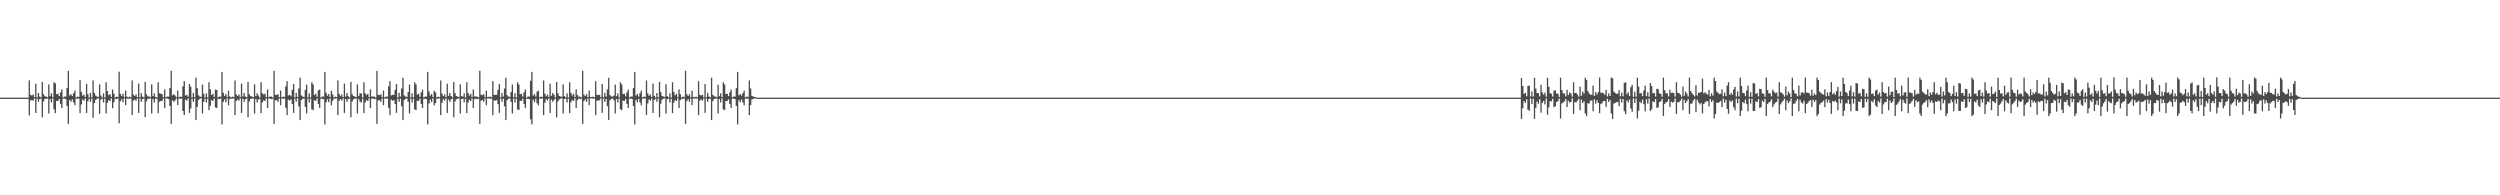 <?xml version="1.0" encoding="UTF-8"?>
<svg xmlns="http://www.w3.org/2000/svg" width="1920" height="150">
  <path d="M0 75.000h1v1.000H0zM1 75.000h1v1.000H1zM2 75.000h1v1.000H2zM3 75.000h1v1.000H3zM4 75.000h1v1.000H4zM5 75.000h1v1.000H5zM6 75.000h1v1.000H6zM7 75.000h1v1.000H7zM8 75.000h1v1.000H8zM9 75.000h1v1.000H9zM10 75.000h1v1.000H10zM11 75.000h1v1.000H11zM12 75.000h1v1.000H12zM13 75.000h1v1.000H13zM14 75.000h1v1.000H14zM15 75.000h1v1.000H15zM16 75.000h1v1.000H16zM17 75.000h1v1.000H17zM18 75.000h1v1.000H18zM19 75.000h1v1.000H19zM20 75.000h1v1.000H20zM21 75.000h1v1.000H21zM22 61.686h1v26.900H22zM23 72.863h1v4.304H23zM24 73.384h1v3.446H24zM25 72.554h1v4.693H25zM26 74.548h1v1.000H26zM27 64.239h1v22.488H27zM28 74.704h1v1.000H28zM29 71.410h1v6.796H29zM30 74.115h1v2.013H30zM31 74.793h1v1.000H31zM32 62.931h1v27.135H32zM33 72.411h1v5.537H33zM34 73.984h1v2.023H34zM35 74.198h1v1.573H35zM36 74.621h1v1.000H36zM37 64.778h1v22.393H37zM38 73.807h1v2.232H38zM39 71.691h1v7.021H39zM40 74.543h1v1.000H40zM41 63.160h1v20.811H41zM42 64.013h1v22.857H42zM43 72.295h1v5.187H43zM44 72.013h1v5.568H44zM45 73.781h1v2.286H45zM46 70.942h1v8.864H46zM47 68.667h1v14.320H47zM48 74.728h1v1.000H48zM49 74.141h1v1.582H49zM50 74.170h1v1.946H50zM51 67.699h1v13.708H51zM52 54.381h1v40.741H52zM53 73.246h1v3.538H53zM54 72.324h1v5.861H54zM55 73.733h1v2.612H55zM56 71.570h1v7.083H56zM57 69.598h1v11.208H57zM58 74.771h1v1.000H58zM59 74.205h1v1.567H59zM60 74.385h1v1.271H60zM61 61.470h1v25.417H61zM62 70.618h1v9.587H62zM63 73.443h1v2.965H63zM64 72.652h1v4.720H64zM65 74.420h1v1.093H65zM66 64.485h1v22.295H66zM67 72.254h1v5.570H67zM68 74.858h1v1.000H68zM69 71.324h1v6.877H69zM70 74.688h1v1.000H70zM71 61.758h1v28.676H71zM72 71.386h1v7.808H72zM73 73.351h1v3.404H73zM74 74.098h1v1.754H74zM75 74.443h1v1.102H75zM76 64.838h1v22.507H76zM77 73.350h1v3.136H77zM78 74.790h1v1.000H78zM79 71.690h1v7.010H79zM80 74.867h1v1.000H80zM81 63.160h1v23.972H81zM82 69.873h1v9.097H82zM83 73.115h1v3.809H83zM84 72.203h1v5.444H84zM85 74.385h1v1.156H85zM86 68.771h1v14.368H86zM87 71.939h1v6.561H87zM88 74.879h1v1.000H88zM89 74.148h1v1.969H89zM90 74.567h1v1.000H90zM91 55.021h1v39.704H91zM92 72.081h1v5.659H92zM93 73.706h1v2.462H93zM94 71.915h1v6.527H94zM95 74.579h1v1.000H95zM96 69.595h1v11.157H96zM97 74.147h1v1.587H97zM98 74.859h1v1.000H98zM99 74.203h1v1.566H99zM100 74.693h1v1.000H100zM101 61.794h1v26.573H101zM102 72.718h1v4.452H102zM103 73.797h1v2.701H103zM104 72.557h1v4.687H104zM105 74.548h1v1.000H105zM106 64.240h1v22.486H106zM107 74.633h1v1.000H107zM108 71.410h1v6.796H108zM109 74.115h1v2.013H109zM110 74.683h1v1.000H110zM111 62.931h1v27.135H111zM112 72.411h1v5.537H112zM113 73.971h1v2.036H113zM114 74.102h1v1.669H114zM115 74.621h1v1.000H115zM116 64.778h1v22.393H116zM117 73.807h1v2.232H117zM118 71.691h1v7.021H118zM119 74.373h1v1.292H119zM120 74.863h1v1.000H120zM121 63.160h1v23.711H121zM122 71.567h1v6.552H122zM123 72.013h1v5.568H123zM124 72.303h1v5.120H124zM125 74.609h1v1.000H125zM126 68.667h1v14.320H126zM127 74.584h1v1.000H127zM128 74.141h1v1.582H128zM129 74.170h1v1.946H129zM130 67.699h1v13.708H130zM131 54.381h1v40.741H131zM132 73.219h1v3.815H132zM133 72.324h1v5.861H133zM134 73.354h1v3.732H134zM135 74.655h1v1.000H135zM136 69.598h1v11.208H136zM137 74.771h1v1.000H137zM138 74.205h1v1.567H138zM139 74.385h1v1.271H139zM140 66.323h1v18.909H140zM141 62.304h1v26.115H141zM142 73.371h1v3.150H142zM143 72.822h1v4.466H143zM144 74.250h1v1.338H144zM145 64.551h1v22.128H145zM146 66.587h1v16.694H146zM147 74.858h1v1.000H147zM148 71.338h1v6.869H148zM149 74.596h1v1.000H149zM150 59.713h1v32.478H150zM151 67.699h1v14.360H151zM152 73.260h1v3.504H152zM153 74.137h1v1.703H153zM154 74.467h1v1.025H154zM155 64.969h1v22.190H155zM156 72.106h1v6.164H156zM157 74.789h1v1.000H157zM158 71.694h1v7.007H158zM159 74.864h1v1.000H159zM160 63.157h1v21.413H160zM161 68.600h1v12.647H161zM162 72.950h1v4.033H162zM163 71.997h1v5.497H163zM164 74.401h1v1.230H164zM165 68.834h1v13.688H165zM166 69.099h1v13.780H166zM167 74.890h1v1.000H167zM168 74.150h1v1.966H168zM169 74.304h1v1.424H169zM170 55.199h1v40.373H170zM171 71.282h1v6.934H171zM172 73.702h1v2.569H172zM173 72.122h1v6.355H173zM174 74.553h1v1.000H174zM175 69.645h1v11.231H175zM176 74.105h1v1.832H176zM177 74.860h1v1.000H177zM178 74.207h1v1.562H178zM179 74.524h1v1.000H179zM180 61.794h1v26.573H180zM181 72.619h1v4.855H181zM182 73.797h1v2.701H182zM183 72.557h1v4.687H183zM184 74.548h1v1.000H184zM185 64.240h1v22.486H185zM186 74.102h1v1.727H186zM187 71.410h1v6.796H187zM188 74.115h1v2.013H188zM189 74.683h1v1.000H189zM190 62.931h1v27.135H190zM191 72.411h1v5.537H191zM192 73.756h1v2.251H192zM193 74.102h1v1.669H193zM194 74.621h1v1.000H194zM195 64.778h1v22.393H195zM196 73.807h1v2.232H196zM197 71.691h1v7.021H197zM198 73.312h1v3.117H198zM199 74.863h1v1.000H199zM200 63.160h1v23.711H200zM201 71.567h1v7.052H201zM202 72.473h1v4.639H202zM203 72.013h1v5.568H203zM204 74.564h1v1.000H204zM205 68.667h1v14.320H205zM206 74.482h1v1.069H206zM207 74.141h1v1.582H207zM208 74.170h1v1.946H208zM209 74.891h1v1.000H209zM210 54.381h1v40.741H210zM211 72.815h1v4.220H211zM212 72.922h1v3.967H212zM213 72.324h1v5.861H213zM214 74.619h1v1.000H214zM215 69.598h1v11.208H215zM216 74.694h1v1.000H216zM217 74.205h1v1.567H217zM218 74.373h1v1.313H218zM219 66.323h1v16.470H219zM220 62.304h1v26.115H220zM221 73.341h1v3.213H221zM222 72.822h1v4.466H222zM223 73.932h1v2.377H223zM224 68.957h1v11.012H224zM225 64.551h1v22.128H225zM226 74.858h1v1.000H226zM227 71.338h1v6.869H227zM228 74.494h1v1.000H228zM229 67.971h1v13.713H229zM230 59.713h1v32.478H230zM231 73.260h1v3.504H231zM232 74.137h1v1.703H232zM233 74.467h1v1.151H233zM234 69.002h1v13.113H234zM235 64.969h1v22.190H235zM236 74.732h1v1.000H236zM237 71.694h1v7.007H237zM238 74.840h1v1.000H238zM239 63.157h1v20.819H239zM240 64.882h1v19.689H240zM241 72.950h1v4.076H241zM242 71.997h1v5.497H242zM243 74.332h1v1.348H243zM244 69.492h1v10.318H244zM245 68.834h1v14.045H245zM246 74.863h1v1.000H246zM247 74.150h1v1.728H247zM248 74.198h1v1.918H248zM249 55.199h1v40.373H249zM250 71.282h1v7.294H250zM251 73.456h1v2.814H251zM252 72.122h1v6.355H252zM253 74.553h1v1.000H253zM254 69.645h1v11.231H254zM255 72.465h1v4.975H255zM256 74.773h1v1.000H256zM257 74.207h1v1.562H257zM258 74.524h1v1.000H258zM259 61.794h1v26.573H259zM260 72.114h1v5.369H260zM261 73.889h1v2.182H261zM262 72.557h1v4.687H262zM263 74.548h1v1.000H263zM264 64.240h1v22.486H264zM265 74.102h1v1.906H265zM266 71.410h1v6.796H266zM267 73.929h1v2.200H267zM268 74.683h1v1.000H268zM269 62.931h1v27.135H269zM270 72.386h1v5.562H270zM271 73.756h1v2.601H271zM272 74.102h1v1.669H272zM273 74.618h1v1.000H273zM274 64.778h1v22.393H274zM275 73.807h1v2.232H275zM276 71.728h1v6.388H276zM277 71.691h1v7.021H277zM278 74.863h1v1.000H278zM279 63.160h1v23.711H279zM280 71.567h1v7.052H280zM281 73.020h1v3.856H281zM282 72.013h1v5.568H282zM283 74.564h1v1.000H283zM284 68.667h1v14.320H284zM285 74.142h1v1.575H285zM286 74.141h1v1.582H286zM287 74.170h1v1.946H287zM288 74.891h1v1.000H288zM289 54.381h1v40.741H289zM290 72.815h1v4.220H290zM291 73.082h1v3.807H291zM292 72.324h1v5.861H292zM293 74.619h1v1.000H293zM294 69.598h1v11.208H294zM295 74.694h1v1.000H295zM296 74.232h1v1.540H296zM297 74.205h1v1.482H297zM298 66.323h1v16.470H298zM299 62.304h1v26.115H299zM300 73.341h1v3.224H300zM301 72.858h1v4.431H301zM302 72.822h1v4.079H302zM303 68.957h1v11.012H303zM304 64.551h1v22.128H304zM305 74.858h1v1.000H305zM306 71.338h1v6.869H306zM307 74.199h1v1.633H307zM308 67.971h1v13.713H308zM309 59.713h1v32.478H309zM310 73.260h1v3.504H310zM311 74.137h1v1.703H311zM312 74.430h1v1.203H312zM313 70.702h1v7.484H313zM314 64.969h1v22.190H314zM315 74.732h1v1.000H315zM316 71.694h1v7.007H316zM317 74.812h1v1.000H317zM318 63.157h1v20.819H318zM319 64.882h1v19.689H319zM320 72.583h1v4.744H320zM321 71.997h1v5.497H321zM322 74.332h1v1.393H322zM323 70.918h1v8.891H323zM324 68.834h1v14.045H324zM325 74.854h1v1.000H325zM326 74.150h1v1.728H326zM327 74.198h1v1.918H327zM328 55.199h1v40.373H328zM329 70.228h1v9.216H329zM330 73.408h1v3.188H330zM331 72.122h1v6.355H331zM332 74.501h1v1.034H332zM333 69.645h1v11.231H333zM334 70.939h1v8.201H334zM335 74.773h1v1.000H335zM336 74.207h1v1.562H336zM337 74.522h1v1.000H337zM338 61.794h1v26.573H338zM339 71.959h1v6.951H339zM340 73.889h1v2.308H340zM341 72.557h1v4.687H341zM342 74.518h1v1.000H342zM343 64.240h1v22.486H343zM344 73.581h1v2.938H344zM345 71.410h1v6.796H345zM346 73.658h1v2.710H346zM347 74.683h1v1.000H347zM348 62.931h1v27.135H348zM349 71.630h1v6.318H349zM350 73.756h1v2.601H350zM351 74.102h1v1.669H351zM352 74.562h1v1.000H352zM353 64.778h1v22.393H353zM354 73.807h1v2.232H354zM355 74.166h1v1.661H355zM356 71.691h1v7.021H356zM357 74.863h1v1.000H357zM358 63.160h1v23.711H358zM359 71.332h1v7.287H359zM360 73.448h1v3.150H360zM361 72.013h1v5.568H361zM362 74.549h1v1.000H362zM363 68.667h1v14.320H363zM364 74.030h1v2.110H364zM365 74.141h1v1.582H365zM366 74.170h1v1.946H366zM367 74.886h1v1.000H367zM368 54.381h1v40.741H368zM369 72.750h1v4.570H369zM370 73.082h1v3.694H370zM371 72.324h1v5.861H371zM372 74.617h1v1.000H372zM373 69.598h1v11.208H373zM374 74.428h1v1.136H374zM375 74.342h1v1.288H375zM376 74.205h1v1.567H376zM377 74.773h1v1.000H377zM378 62.304h1v26.115H378zM379 72.871h1v4.324H379zM380 72.888h1v4.400H380zM381 72.822h1v4.079H381zM382 68.957h1v11.012H382zM383 64.551h1v22.128H383zM384 74.735h1v1.000H384zM385 71.338h1v6.869H385zM386 74.154h1v1.678H386zM387 67.971h1v13.713H387zM388 59.713h1v32.478H388zM389 73.116h1v3.856H389zM390 74.137h1v1.703H390zM391 74.419h1v1.214H391zM392 70.702h1v7.484H392zM393 64.969h1v22.190H393zM394 74.626h1v1.000H394zM395 71.694h1v7.007H395zM396 74.812h1v1.000H396zM397 63.157h1v20.819H397zM398 64.882h1v19.689H398zM399 72.367h1v4.960H399zM400 71.997h1v5.497H400zM401 74.190h1v1.577H401zM402 70.918h1v8.891H402zM403 68.834h1v14.045H403zM404 74.837h1v1.000H404zM405 74.150h1v1.728H405zM406 74.198h1v1.918H406zM407 62.049h1v29.544H407zM408 55.199h1v40.373H408zM409 73.408h1v3.188H409zM410 72.122h1v6.355H410zM411 74.139h1v1.717H411zM412 70.422h1v8.961H412zM413 69.645h1v11.231H413zM414 74.773h1v1.000H414zM415 74.207h1v1.562H415zM416 74.459h1v1.058H416zM417 61.794h1v26.573H417zM418 71.959h1v6.951H418zM419 73.888h1v2.310H419zM420 72.557h1v4.687H420zM421 74.485h1v1.018H421zM422 64.240h1v22.486H422zM423 73.581h1v2.938H423zM424 71.410h1v6.796H424zM425 72.867h1v3.994H425zM426 74.683h1v1.000H426zM427 62.931h1v27.135H427zM428 71.630h1v6.318H428zM429 73.663h1v2.694H429zM430 74.102h1v1.669H430zM431 74.370h1v1.151H431zM432 64.778h1v22.393H432zM433 73.807h1v2.232H433zM434 74.791h1v1.000H434zM435 71.691h1v7.021H435zM436 74.863h1v1.000H436zM437 63.160h1v23.711H437zM438 71.332h1v7.287H438zM439 73.245h1v3.667H439zM440 72.013h1v5.568H440zM441 74.539h1v1.000H441zM442 68.667h1v14.320H442zM443 73.010h1v3.923H443zM444 74.273h1v1.347H444zM445 74.141h1v1.976H445zM446 74.865h1v1.000H446zM447 54.381h1v40.741H447zM448 72.679h1v4.944H448zM449 73.821h1v2.441H449zM450 72.324h1v5.861H450zM451 74.617h1v1.000H451zM452 69.598h1v11.208H452zM453 74.428h1v1.136H453zM454 74.480h1v1.000H454zM455 74.205h1v1.567H455zM456 74.773h1v1.000H456zM457 62.304h1v26.115H457zM458 72.871h1v4.324H458zM459 72.982h1v4.306H459zM460 72.822h1v4.167H460zM461 74.546h1v1.000H461zM462 64.551h1v22.128H462zM463 74.735h1v1.000H463zM464 71.338h1v6.869H464zM465 74.154h1v1.804H465zM466 68.582h1v13.046H466zM467 59.713h1v32.478H467zM468 73.058h1v3.913H468zM469 74.054h1v2.001H469zM470 74.137h1v1.501H470zM471 73.402h1v3.623H471zM472 64.969h1v22.190H472zM473 73.807h1v2.234H473zM474 71.694h1v7.007H474zM475 74.679h1v1.000H475zM476 63.157h1v20.819H476zM477 64.882h1v19.689H477zM478 72.177h1v5.150H478zM479 71.997h1v5.497H479zM480 73.979h1v2.106H480zM481 70.918h1v8.891H481zM482 68.834h1v14.045H482zM483 74.723h1v1.000H483zM484 74.150h1v1.575H484zM485 74.173h1v1.943H485zM486 67.701h1v13.707H486zM487 55.199h1v40.373H487zM488 73.408h1v3.189H488zM489 72.122h1v6.355H489zM490 74.139h1v1.717H490zM491 71.561h1v7.095H491zM492 69.645h1v11.231H492zM493 74.773h1v1.000H493zM494 74.207h1v1.562H494zM495 74.459h1v1.058H495zM496 61.794h1v26.573H496zM497 71.606h1v7.866H497zM498 73.590h1v2.801H498zM499 72.557h1v4.687H499zM500 74.446h1v1.121H500zM501 64.240h1v22.486H501zM502 73.581h1v3.192H502zM503 74.863h1v1.000H503zM504 71.410h1v6.796H504zM505 74.683h1v1.000H505zM506 62.931h1v27.135H506zM507 70.788h1v8.808H507zM508 73.663h1v2.854H508zM509 74.102h1v1.669H509zM510 74.370h1v1.151H510zM511 64.778h1v22.393H511zM512 73.807h1v2.381H512zM513 74.791h1v1.000H513zM514 71.691h1v7.021H514zM515 74.863h1v1.000H515zM516 63.160h1v23.711H516zM517 70.566h1v8.322H517zM518 73.166h1v3.757H518zM519 72.013h1v5.568H519zM520 74.539h1v1.012H520zM521 68.667h1v14.320H521zM522 72.349h1v4.583H522zM523 74.851h1v1.000H523zM524 74.141h1v1.976H524zM525 74.567h1v1.000H525zM526 54.381h1v40.741H526zM527 72.412h1v5.211H527zM528 73.708h1v2.449H528zM529 72.324h1v5.861H529zM530 74.617h1v1.000H530zM531 69.598h1v11.208H531zM532 74.417h1v1.148H532zM533 74.687h1v1.000H533zM534 74.205h1v1.567H534zM535 74.730h1v1.000H535zM536 62.304h1v26.115H536zM537 72.871h1v4.324H537zM538 73.331h1v3.104H538zM539 72.822h1v4.466H539zM540 74.546h1v1.000H540zM541 64.551h1v22.128H541zM542 74.692h1v1.000H542zM543 71.338h1v6.869H543zM544 74.154h1v1.857H544zM545 74.813h1v1.000H545zM546 59.713h1v32.478H546zM547 72.798h1v4.850H547zM548 74.054h1v2.001H548zM549 74.137h1v1.598H549zM550 74.595h1v1.000H550zM551 64.969h1v22.190H551zM552 73.807h1v2.234H552zM553 71.694h1v7.007H553zM554 74.493h1v1.037H554zM555 63.157h1v20.819H555zM556 64.882h1v19.689H556zM557 72.177h1v5.426H557zM558 71.997h1v5.497H558zM559 73.778h1v2.565H559zM560 70.918h1v8.891H560zM561 68.834h1v14.045H561zM562 74.723h1v1.000H562zM563 74.150h1v1.575H563zM564 74.173h1v1.943H564zM565 67.701h1v13.707H565zM566 55.199h1v40.373H566zM567 73.236h1v3.740H567zM568 72.122h1v6.355H568zM569 73.401h1v2.998H569zM570 71.561h1v7.095H570zM571 69.645h1v11.231H571zM572 74.773h1v1.000H572zM573 74.207h1v1.562H573zM574 74.390h1v1.262H574zM575 61.794h1v26.573H575zM576 67.963h1v12.806H576zM577 73.590h1v2.801H577zM578 74.154h1v1.793H578zM579 74.442h1v1.156H579zM580 74.689h1v1.000H580zM581 75.000h1v1.000H581zM582 75.000h1v1.000H582zM583 75.000h1v1.000H583zM584 75.000h1v1.000H584zM585 75.000h1v1.000H585zM586 75.000h1v1.000H586zM587 75.000h1v1.000H587zM588 75.000h1v1.000H588zM589 75.000h1v1.000H589zM590 75.000h1v1.000H590zM591 75.000h1v1.000H591zM592 75.000h1v1.000H592zM593 75.000h1v1.000H593zM594 75.000h1v1.000H594zM595 75.000h1v1.000H595zM596 75.000h1v1.000H596zM597 75.000h1v1.000H597zM598 75.000h1v1.000H598zM599 75.000h1v1.000H599zM600 75.000h1v1.000H600zM601 75.000h1v1.000H601zM602 75.000h1v1.000H602zM603 75.000h1v1.000H603zM604 75.000h1v1.000H604zM605 75.000h1v1.000H605zM606 75.000h1v1.000H606zM607 75.000h1v1.000H607zM608 75.000h1v1.000H608zM609 75.000h1v1.000H609zM610 75.000h1v1.000H610zM611 75.000h1v1.000H611zM612 75.000h1v1.000H612zM613 75.000h1v1.000H613zM614 75.000h1v1.000H614zM615 75.000h1v1.000H615zM616 75.000h1v1.000H616zM617 75.000h1v1.000H617zM618 75.000h1v1.000H618zM619 75.000h1v1.000H619zM620 75.000h1v1.000H620zM621 75.000h1v1.000H621zM622 75.000h1v1.000H622zM623 75.000h1v1.000H623zM624 75.000h1v1.000H624zM625 75.000h1v1.000H625zM626 75.000h1v1.000H626zM627 75.000h1v1.000H627zM628 75.000h1v1.000H628zM629 75.000h1v1.000H629zM630 75.000h1v1.000H630zM631 75.000h1v1.000H631zM632 75.000h1v1.000H632zM633 75.000h1v1.000H633zM634 75.000h1v1.000H634zM635 75.000h1v1.000H635zM636 75.000h1v1.000H636zM637 75.000h1v1.000H637zM638 75.000h1v1.000H638zM639 75.000h1v1.000H639zM640 75.000h1v1.000H640zM641 75.000h1v1.000H641zM642 75.000h1v1.000H642zM643 75.000h1v1.000H643zM644 75.000h1v1.000H644zM645 75.000h1v1.000H645zM646 75.000h1v1.000H646zM647 75.000h1v1.000H647zM648 75.000h1v1.000H648zM649 75.000h1v1.000H649zM650 75.000h1v1.000H650zM651 75.000h1v1.000H651zM652 75.000h1v1.000H652zM653 75.000h1v1.000H653zM654 75.000h1v1.000H654zM655 75.000h1v1.000H655zM656 75.000h1v1.000H656zM657 75.000h1v1.000H657zM658 75.000h1v1.000H658zM659 75.000h1v1.000H659zM660 75.000h1v1.000H660zM661 75.000h1v1.000H661zM662 75.000h1v1.000H662zM663 75.000h1v1.000H663zM664 75.000h1v1.000H664zM665 75.000h1v1.000H665zM666 75.000h1v1.000H666zM667 75.000h1v1.000H667zM668 75.000h1v1.000H668zM669 75.000h1v1.000H669zM670 75.000h1v1.000H670zM671 75.000h1v1.000H671zM672 75.000h1v1.000H672zM673 75.000h1v1.000H673zM674 75.000h1v1.000H674zM675 75.000h1v1.000H675zM676 75.000h1v1.000H676zM677 75.000h1v1.000H677zM678 75.000h1v1.000H678zM679 75.000h1v1.000H679zM680 75.000h1v1.000H680zM681 75.000h1v1.000H681zM682 75.000h1v1.000H682zM683 75.000h1v1.000H683zM684 75.000h1v1.000H684zM685 75.000h1v1.000H685zM686 75.000h1v1.000H686zM687 75.000h1v1.000H687zM688 75.000h1v1.000H688zM689 75.000h1v1.000H689zM690 75.000h1v1.000H690zM691 75.000h1v1.000H691zM692 75.000h1v1.000H692zM693 75.000h1v1.000H693zM694 75.000h1v1.000H694zM695 75.000h1v1.000H695zM696 75.000h1v1.000H696zM697 75.000h1v1.000H697zM698 75.000h1v1.000H698zM699 75.000h1v1.000H699zM700 75.000h1v1.000H700zM701 75.000h1v1.000H701zM702 75.000h1v1.000H702zM703 75.000h1v1.000H703zM704 75.000h1v1.000H704zM705 75.000h1v1.000H705zM706 75.000h1v1.000H706zM707 75.000h1v1.000H707zM708 75.000h1v1.000H708zM709 75.000h1v1.000H709zM710 75.000h1v1.000H710zM711 75.000h1v1.000H711zM712 75.000h1v1.000H712zM713 75.000h1v1.000H713zM714 75.000h1v1.000H714zM715 75.000h1v1.000H715zM716 75.000h1v1.000H716zM717 75.000h1v1.000H717zM718 75.000h1v1.000H718zM719 75.000h1v1.000H719zM720 75.000h1v1.000H720zM721 75.000h1v1.000H721zM722 75.000h1v1.000H722zM723 75.000h1v1.000H723zM724 75.000h1v1.000H724zM725 75.000h1v1.000H725zM726 75.000h1v1.000H726zM727 75.000h1v1.000H727zM728 75.000h1v1.000H728zM729 75.000h1v1.000H729zM730 75.000h1v1.000H730zM731 75.000h1v1.000H731zM732 75.000h1v1.000H732zM733 75.000h1v1.000H733zM734 75.000h1v1.000H734zM735 75.000h1v1.000H735zM736 75.000h1v1.000H736zM737 75.000h1v1.000H737zM738 75.000h1v1.000H738zM739 75.000h1v1.000H739zM740 75.000h1v1.000H740zM741 75.000h1v1.000H741zM742 75.000h1v1.000H742zM743 75.000h1v1.000H743zM744 75.000h1v1.000H744zM745 75.000h1v1.000H745zM746 75.000h1v1.000H746zM747 75.000h1v1.000H747zM748 75.000h1v1.000H748zM749 75.000h1v1.000H749zM750 75.000h1v1.000H750zM751 75.000h1v1.000H751zM752 75.000h1v1.000H752zM753 75.000h1v1.000H753zM754 75.000h1v1.000H754zM755 75.000h1v1.000H755zM756 75.000h1v1.000H756zM757 75.000h1v1.000H757zM758 75.000h1v1.000H758zM759 75.000h1v1.000H759zM760 75.000h1v1.000H760zM761 75.000h1v1.000H761zM762 75.000h1v1.000H762zM763 75.000h1v1.000H763zM764 75.000h1v1.000H764zM765 75.000h1v1.000H765zM766 75.000h1v1.000H766zM767 75.000h1v1.000H767zM768 75.000h1v1.000H768zM769 75.000h1v1.000H769zM770 75.000h1v1.000H770zM771 75.000h1v1.000H771zM772 75.000h1v1.000H772zM773 75.000h1v1.000H773zM774 75.000h1v1.000H774zM775 75.000h1v1.000H775zM776 75.000h1v1.000H776zM777 75.000h1v1.000H777zM778 75.000h1v1.000H778zM779 75.000h1v1.000H779zM780 75.000h1v1.000H780zM781 75.000h1v1.000H781zM782 75.000h1v1.000H782zM783 75.000h1v1.000H783zM784 75.000h1v1.000H784zM785 75.000h1v1.000H785zM786 75.000h1v1.000H786zM787 75.000h1v1.000H787zM788 75.000h1v1.000H788zM789 75.000h1v1.000H789zM790 75.000h1v1.000H790zM791 75.000h1v1.000H791zM792 75.000h1v1.000H792zM793 75.000h1v1.000H793zM794 75.000h1v1.000H794zM795 75.000h1v1.000H795zM796 75.000h1v1.000H796zM797 75.000h1v1.000H797zM798 75.000h1v1.000H798zM799 75.000h1v1.000H799zM800 75.000h1v1.000H800zM801 75.000h1v1.000H801zM802 75.000h1v1.000H802zM803 75.000h1v1.000H803zM804 75.000h1v1.000H804zM805 75.000h1v1.000H805zM806 75.000h1v1.000H806zM807 75.000h1v1.000H807zM808 75.000h1v1.000H808zM809 75.000h1v1.000H809zM810 75.000h1v1.000H810zM811 75.000h1v1.000H811zM812 75.000h1v1.000H812zM813 75.000h1v1.000H813zM814 75.000h1v1.000H814zM815 75.000h1v1.000H815zM816 75.000h1v1.000H816zM817 75.000h1v1.000H817zM818 75.000h1v1.000H818zM819 75.000h1v1.000H819zM820 75.000h1v1.000H820zM821 75.000h1v1.000H821zM822 75.000h1v1.000H822zM823 75.000h1v1.000H823zM824 75.000h1v1.000H824zM825 75.000h1v1.000H825zM826 75.000h1v1.000H826zM827 75.000h1v1.000H827zM828 75.000h1v1.000H828zM829 75.000h1v1.000H829zM830 75.000h1v1.000H830zM831 75.000h1v1.000H831zM832 75.000h1v1.000H832zM833 75.000h1v1.000H833zM834 75.000h1v1.000H834zM835 75.000h1v1.000H835zM836 75.000h1v1.000H836zM837 75.000h1v1.000H837zM838 75.000h1v1.000H838zM839 75.000h1v1.000H839zM840 75.000h1v1.000H840zM841 75.000h1v1.000H841zM842 75.000h1v1.000H842zM843 75.000h1v1.000H843zM844 75.000h1v1.000H844zM845 75.000h1v1.000H845zM846 75.000h1v1.000H846zM847 75.000h1v1.000H847zM848 75.000h1v1.000H848zM849 75.000h1v1.000H849zM850 75.000h1v1.000H850zM851 75.000h1v1.000H851zM852 75.000h1v1.000H852zM853 75.000h1v1.000H853zM854 75.000h1v1.000H854zM855 75.000h1v1.000H855zM856 75.000h1v1.000H856zM857 75.000h1v1.000H857zM858 75.000h1v1.000H858zM859 75.000h1v1.000H859zM860 75.000h1v1.000H860zM861 75.000h1v1.000H861zM862 75.000h1v1.000H862zM863 75.000h1v1.000H863zM864 75.000h1v1.000H864zM865 75.000h1v1.000H865zM866 75.000h1v1.000H866zM867 75.000h1v1.000H867zM868 75.000h1v1.000H868zM869 75.000h1v1.000H869zM870 75.000h1v1.000H870zM871 75.000h1v1.000H871zM872 75.000h1v1.000H872zM873 75.000h1v1.000H873zM874 75.000h1v1.000H874zM875 75.000h1v1.000H875zM876 75.000h1v1.000H876zM877 75.000h1v1.000H877zM878 75.000h1v1.000H878zM879 75.000h1v1.000H879zM880 75.000h1v1.000H880zM881 75.000h1v1.000H881zM882 75.000h1v1.000H882zM883 75.000h1v1.000H883zM884 75.000h1v1.000H884zM885 75.000h1v1.000H885zM886 75.000h1v1.000H886zM887 75.000h1v1.000H887zM888 75.000h1v1.000H888zM889 75.000h1v1.000H889zM890 75.000h1v1.000H890zM891 75.000h1v1.000H891zM892 75.000h1v1.000H892zM893 75.000h1v1.000H893zM894 75.000h1v1.000H894zM895 75.000h1v1.000H895zM896 75.000h1v1.000H896zM897 75.000h1v1.000H897zM898 75.000h1v1.000H898zM899 75.000h1v1.000H899zM900 75.000h1v1.000H900zM901 75.000h1v1.000H901zM902 75.000h1v1.000H902zM903 75.000h1v1.000H903zM904 75.000h1v1.000H904zM905 75.000h1v1.000H905zM906 75.000h1v1.000H906zM907 75.000h1v1.000H907zM908 75.000h1v1.000H908zM909 75.000h1v1.000H909zM910 75.000h1v1.000H910zM911 75.000h1v1.000H911zM912 75.000h1v1.000H912zM913 75.000h1v1.000H913zM914 75.000h1v1.000H914zM915 75.000h1v1.000H915zM916 75.000h1v1.000H916zM917 75.000h1v1.000H917zM918 75.000h1v1.000H918zM919 75.000h1v1.000H919zM920 75.000h1v1.000H920zM921 75.000h1v1.000H921zM922 75.000h1v1.000H922zM923 75.000h1v1.000H923zM924 75.000h1v1.000H924zM925 75.000h1v1.000H925zM926 75.000h1v1.000H926zM927 75.000h1v1.000H927zM928 75.000h1v1.000H928zM929 75.000h1v1.000H929zM930 75.000h1v1.000H930zM931 75.000h1v1.000H931zM932 75.000h1v1.000H932zM933 75.000h1v1.000H933zM934 75.000h1v1.000H934zM935 75.000h1v1.000H935zM936 75.000h1v1.000H936zM937 75.000h1v1.000H937zM938 75.000h1v1.000H938zM939 75.000h1v1.000H939zM940 75.000h1v1.000H940zM941 75.000h1v1.000H941zM942 75.000h1v1.000H942zM943 75.000h1v1.000H943zM944 75.000h1v1.000H944zM945 75.000h1v1.000H945zM946 75.000h1v1.000H946zM947 75.000h1v1.000H947zM948 75.000h1v1.000H948zM949 75.000h1v1.000H949zM950 75.000h1v1.000H950zM951 75.000h1v1.000H951zM952 75.000h1v1.000H952zM953 75.000h1v1.000H953zM954 75.000h1v1.000H954zM955 75.000h1v1.000H955zM956 75.000h1v1.000H956zM957 75.000h1v1.000H957zM958 75.000h1v1.000H958zM959 75.000h1v1.000H959zM960 75.000h1v1.000H960zM961 75.000h1v1.000H961zM962 75.000h1v1.000H962zM963 75.000h1v1.000H963zM964 75.000h1v1.000H964zM965 75.000h1v1.000H965zM966 75.000h1v1.000H966zM967 75.000h1v1.000H967zM968 75.000h1v1.000H968zM969 75.000h1v1.000H969zM970 75.000h1v1.000H970zM971 75.000h1v1.000H971zM972 75.000h1v1.000H972zM973 75.000h1v1.000H973zM974 75.000h1v1.000H974zM975 75.000h1v1.000H975zM976 75.000h1v1.000H976zM977 75.000h1v1.000H977zM978 75.000h1v1.000H978zM979 75.000h1v1.000H979zM980 75.000h1v1.000H980zM981 75.000h1v1.000H981zM982 75.000h1v1.000H982zM983 75.000h1v1.000H983zM984 75.000h1v1.000H984zM985 75.000h1v1.000H985zM986 75.000h1v1.000H986zM987 75.000h1v1.000H987zM988 75.000h1v1.000H988zM989 75.000h1v1.000H989zM990 75.000h1v1.000H990zM991 75.000h1v1.000H991zM992 75.000h1v1.000H992zM993 75.000h1v1.000H993zM994 75.000h1v1.000H994zM995 75.000h1v1.000H995zM996 75.000h1v1.000H996zM997 75.000h1v1.000H997zM998 75.000h1v1.000H998zM999 75.000h1v1.000H999zM1000 75.000h1v1.000H1000zM1001 75.000h1v1.000H1001zM1002 75.000h1v1.000H1002zM1003 75.000h1v1.000H1003zM1004 75.000h1v1.000H1004zM1005 75.000h1v1.000H1005zM1006 75.000h1v1.000H1006zM1007 75.000h1v1.000H1007zM1008 75.000h1v1.000H1008zM1009 75.000h1v1.000H1009zM1010 75.000h1v1.000H1010zM1011 75.000h1v1.000H1011zM1012 75.000h1v1.000H1012zM1013 75.000h1v1.000H1013zM1014 75.000h1v1.000H1014zM1015 75.000h1v1.000H1015zM1016 75.000h1v1.000H1016zM1017 75.000h1v1.000H1017zM1018 75.000h1v1.000H1018zM1019 75.000h1v1.000H1019zM1020 75.000h1v1.000H1020zM1021 75.000h1v1.000H1021zM1022 75.000h1v1.000H1022zM1023 75.000h1v1.000H1023zM1024 75.000h1v1.000H1024zM1025 75.000h1v1.000H1025zM1026 75.000h1v1.000H1026zM1027 75.000h1v1.000H1027zM1028 75.000h1v1.000H1028zM1029 75.000h1v1.000H1029zM1030 75.000h1v1.000H1030zM1031 75.000h1v1.000H1031zM1032 75.000h1v1.000H1032zM1033 75.000h1v1.000H1033zM1034 75.000h1v1.000H1034zM1035 75.000h1v1.000H1035zM1036 75.000h1v1.000H1036zM1037 75.000h1v1.000H1037zM1038 75.000h1v1.000H1038zM1039 75.000h1v1.000H1039zM1040 75.000h1v1.000H1040zM1041 75.000h1v1.000H1041zM1042 75.000h1v1.000H1042zM1043 75.000h1v1.000H1043zM1044 75.000h1v1.000H1044zM1045 75.000h1v1.000H1045zM1046 75.000h1v1.000H1046zM1047 75.000h1v1.000H1047zM1048 75.000h1v1.000H1048zM1049 75.000h1v1.000H1049zM1050 75.000h1v1.000H1050zM1051 75.000h1v1.000H1051zM1052 75.000h1v1.000H1052zM1053 75.000h1v1.000H1053zM1054 75.000h1v1.000H1054zM1055 75.000h1v1.000H1055zM1056 75.000h1v1.000H1056zM1057 75.000h1v1.000H1057zM1058 75.000h1v1.000H1058zM1059 75.000h1v1.000H1059zM1060 75.000h1v1.000H1060zM1061 75.000h1v1.000H1061zM1062 75.000h1v1.000H1062zM1063 75.000h1v1.000H1063zM1064 75.000h1v1.000H1064zM1065 75.000h1v1.000H1065zM1066 75.000h1v1.000H1066zM1067 75.000h1v1.000H1067zM1068 75.000h1v1.000H1068zM1069 75.000h1v1.000H1069zM1070 75.000h1v1.000H1070zM1071 75.000h1v1.000H1071zM1072 75.000h1v1.000H1072zM1073 75.000h1v1.000H1073zM1074 75.000h1v1.000H1074zM1075 75.000h1v1.000H1075zM1076 75.000h1v1.000H1076zM1077 75.000h1v1.000H1077zM1078 75.000h1v1.000H1078zM1079 75.000h1v1.000H1079zM1080 75.000h1v1.000H1080zM1081 75.000h1v1.000H1081zM1082 75.000h1v1.000H1082zM1083 75.000h1v1.000H1083zM1084 75.000h1v1.000H1084zM1085 75.000h1v1.000H1085zM1086 75.000h1v1.000H1086zM1087 75.000h1v1.000H1087zM1088 75.000h1v1.000H1088zM1089 75.000h1v1.000H1089zM1090 75.000h1v1.000H1090zM1091 75.000h1v1.000H1091zM1092 75.000h1v1.000H1092zM1093 75.000h1v1.000H1093zM1094 75.000h1v1.000H1094zM1095 75.000h1v1.000H1095zM1096 75.000h1v1.000H1096zM1097 75.000h1v1.000H1097zM1098 75.000h1v1.000H1098zM1099 75.000h1v1.000H1099zM1100 75.000h1v1.000H1100zM1101 75.000h1v1.000H1101zM1102 75.000h1v1.000H1102zM1103 75.000h1v1.000H1103zM1104 75.000h1v1.000H1104zM1105 75.000h1v1.000H1105zM1106 75.000h1v1.000H1106zM1107 75.000h1v1.000H1107zM1108 75.000h1v1.000H1108zM1109 75.000h1v1.000H1109zM1110 75.000h1v1.000H1110zM1111 75.000h1v1.000H1111zM1112 75.000h1v1.000H1112zM1113 75.000h1v1.000H1113zM1114 75.000h1v1.000H1114zM1115 75.000h1v1.000H1115zM1116 75.000h1v1.000H1116zM1117 75.000h1v1.000H1117zM1118 75.000h1v1.000H1118zM1119 75.000h1v1.000H1119zM1120 75.000h1v1.000H1120zM1121 75.000h1v1.000H1121zM1122 75.000h1v1.000H1122zM1123 75.000h1v1.000H1123zM1124 75.000h1v1.000H1124zM1125 75.000h1v1.000H1125zM1126 75.000h1v1.000H1126zM1127 75.000h1v1.000H1127zM1128 75.000h1v1.000H1128zM1129 75.000h1v1.000H1129zM1130 75.000h1v1.000H1130zM1131 75.000h1v1.000H1131zM1132 75.000h1v1.000H1132zM1133 75.000h1v1.000H1133zM1134 75.000h1v1.000H1134zM1135 75.000h1v1.000H1135zM1136 75.000h1v1.000H1136zM1137 75.000h1v1.000H1137zM1138 75.000h1v1.000H1138zM1139 75.000h1v1.000H1139zM1140 75.000h1v1.000H1140zM1141 75.000h1v1.000H1141zM1142 75.000h1v1.000H1142zM1143 75.000h1v1.000H1143zM1144 75.000h1v1.000H1144zM1145 75.000h1v1.000H1145zM1146 75.000h1v1.000H1146zM1147 75.000h1v1.000H1147zM1148 75.000h1v1.000H1148zM1149 75.000h1v1.000H1149zM1150 75.000h1v1.000H1150zM1151 75.000h1v1.000H1151zM1152 75.000h1v1.000H1152zM1153 75.000h1v1.000H1153zM1154 75.000h1v1.000H1154zM1155 75.000h1v1.000H1155zM1156 75.000h1v1.000H1156zM1157 75.000h1v1.000H1157zM1158 75.000h1v1.000H1158zM1159 75.000h1v1.000H1159zM1160 75.000h1v1.000H1160zM1161 75.000h1v1.000H1161zM1162 75.000h1v1.000H1162zM1163 75.000h1v1.000H1163zM1164 75.000h1v1.000H1164zM1165 75.000h1v1.000H1165zM1166 75.000h1v1.000H1166zM1167 75.000h1v1.000H1167zM1168 59.854h1v31.509H1168zM1169 66.069h1v17.067H1169zM1170 72.115h1v5.569H1170zM1171 71.358h1v7.676H1171zM1172 73.921h1v2.383H1172zM1173 65.961h1v18.247H1173zM1174 65.859h1v19.272H1174zM1175 74.066h1v1.596H1175zM1176 70.200h1v9.674H1176zM1177 74.163h1v1.707H1177zM1178 59.764h1v31.571H1178zM1179 68.047h1v14.819H1179zM1180 71.410h1v6.591H1180zM1181 71.544h1v8.161H1181zM1182 74.004h1v2.225H1182zM1183 65.136h1v21.383H1183zM1184 70.921h1v8.204H1184zM1185 72.665h1v4.918H1185zM1186 71.109h1v9.075H1186zM1187 74.267h1v1.370H1187zM1188 59.732h1v28.390H1188zM1189 66.631h1v15.794H1189zM1190 71.504h1v6.256H1190zM1191 72.067h1v5.804H1191zM1192 74.159h1v1.717H1192zM1193 69.606h1v12.676H1193zM1194 69.429h1v12.172H1194zM1195 71.717h1v6.616H1195zM1196 72.073h1v5.572H1196zM1197 74.398h1v1.337H1197zM1198 59.633h1v31.397H1198zM1199 69.126h1v10.394H1199zM1200 71.615h1v7.027H1200zM1201 71.783h1v6.165H1201zM1202 74.105h1v1.916H1202zM1203 68.939h1v13.264H1203zM1204 72.957h1v4.477H1204zM1205 71.083h1v7.726H1205zM1206 71.799h1v6.443H1206zM1207 74.178h1v1.455H1207zM1208 63.133h1v24.403H1208zM1209 71.493h1v6.997H1209zM1210 71.402h1v7.144H1210zM1211 72.627h1v4.701H1211zM1212 74.254h1v1.583H1212zM1213 66.525h1v18.093H1213zM1214 73.565h1v3.036H1214zM1215 70.278h1v8.935H1215zM1216 71.835h1v5.959H1216zM1217 59.639h1v27.564H1217zM1218 61.403h1v27.745H1218zM1219 70.012h1v9.203H1219zM1220 71.677h1v7.879H1220zM1221 72.747h1v4.575H1221zM1222 72.750h1v4.280H1222zM1223 65.726h1v19.711H1223zM1224 73.676h1v2.605H1224zM1225 70.823h1v8.764H1225zM1226 72.587h1v4.471H1226zM1227 70.716h1v8.314H1227zM1228 59.543h1v27.370H1228zM1229 71.152h1v8.768H1229zM1230 71.144h1v7.828H1230zM1231 71.703h1v5.828H1231zM1232 72.725h1v4.959H1232zM1233 68.944h1v13.124H1233zM1234 74.071h1v1.784H1234zM1235 71.709h1v6.593H1235zM1236 73.707h1v3.026H1236zM1237 59.528h1v27.716H1237zM1238 60.180h1v31.269H1238zM1239 70.335h1v9.171H1239zM1240 71.482h1v7.489H1240zM1241 72.023h1v6.451H1241zM1242 71.946h1v6.342H1242zM1243 69.209h1v12.299H1243zM1244 73.954h1v1.879H1244zM1245 71.070h1v7.715H1245zM1246 73.996h1v2.075H1246zM1247 63.657h1v21.749H1247zM1248 63.256h1v24.401H1248zM1249 72.422h1v4.677H1249zM1250 70.889h1v7.880H1250zM1251 73.725h1v2.749H1251zM1252 66.981h1v16.374H1252zM1253 65.121h1v20.785H1253zM1254 74.366h1v1.186H1254zM1255 70.383h1v8.787H1255zM1256 74.256h1v1.408H1256zM1257 59.654h1v31.369H1257zM1258 66.486h1v18.621H1258zM1259 71.819h1v6.315H1259zM1260 71.416h1v7.853H1260zM1261 73.824h1v2.661H1261zM1262 69.482h1v10.581H1262zM1263 65.776h1v19.665H1263zM1264 73.888h1v2.340H1264zM1265 70.799h1v8.754H1265zM1266 74.280h1v1.338H1266zM1267 63.722h1v21.553H1267zM1268 66.090h1v17.947H1268zM1269 71.682h1v6.197H1269zM1270 71.363h1v7.032H1270zM1271 74.158h1v1.887H1271zM1272 68.182h1v14.719H1272zM1273 68.488h1v13.911H1273zM1274 71.713h1v6.601H1274zM1275 72.085h1v5.784H1275zM1276 74.278h1v1.661H1276zM1277 59.612h1v29.533H1277zM1278 69.213h1v10.612H1278zM1279 71.687h1v7.024H1279zM1280 71.722h1v6.426H1280zM1281 74.100h1v1.931H1281zM1282 68.914h1v13.289H1282zM1283 71.387h1v6.683H1283zM1284 71.078h1v7.718H1284zM1285 71.563h1v6.683H1285zM1286 74.182h1v1.451H1286zM1287 63.133h1v24.403H1287zM1288 71.172h1v7.320H1288zM1289 71.403h1v7.141H1289zM1290 72.628h1v4.700H1290zM1291 74.265h1v1.490H1291zM1292 66.526h1v18.092H1292zM1293 73.505h1v3.132H1293zM1294 70.278h1v8.935H1294zM1295 71.835h1v5.959H1295zM1296 74.076h1v2.072H1296zM1297 59.559h1v27.918H1297zM1298 69.893h1v9.818H1298zM1299 71.526h1v7.930H1299zM1300 72.814h1v4.419H1300zM1301 74.022h1v1.943H1301zM1302 65.378h1v20.796H1302zM1303 73.305h1v3.225H1303zM1304 71.100h1v7.607H1304zM1305 71.147h1v9.007H1305zM1306 70.711h1v8.319H1306zM1307 60.405h1v26.681H1307zM1308 71.657h1v8.232H1308zM1309 70.827h1v7.789H1309zM1310 71.957h1v5.777H1310zM1311 72.663h1v5.115H1311zM1312 69.005h1v12.742H1312zM1313 73.963h1v2.053H1313zM1314 71.694h1v6.629H1314zM1315 73.448h1v3.560H1315zM1316 59.631h1v31.401H1316zM1317 62.212h1v25.439H1317zM1318 70.273h1v8.558H1318zM1319 71.299h1v7.703H1319zM1320 72.297h1v6.089H1320zM1321 71.992h1v5.532H1321zM1322 68.588h1v13.699H1322zM1323 73.978h1v1.822H1323zM1324 71.084h1v7.731H1324zM1325 73.703h1v2.867H1325zM1326 65.714h1v17.946H1326zM1327 63.094h1v24.330H1327zM1328 72.861h1v4.342H1328zM1329 71.319h1v6.963H1329zM1330 72.758h1v4.327H1330zM1331 68.724h1v13.640H1331zM1332 66.718h1v17.964H1332zM1333 74.168h1v1.499H1333zM1334 70.258h1v9.062H1334zM1335 74.088h1v1.808H1335zM1336 59.640h1v29.503H1336zM1337 65.980h1v19.067H1337zM1338 71.302h1v7.090H1338zM1339 71.548h1v7.789H1339zM1340 73.850h1v2.633H1340zM1341 69.476h1v10.562H1341zM1342 65.778h1v19.675H1342zM1343 74.364h1v1.250H1343zM1344 70.798h1v8.757H1344zM1345 74.284h1v1.540H1345zM1346 63.719h1v21.463H1346zM1347 64.228h1v21.045H1347zM1348 72.070h1v5.793H1348zM1349 71.363h1v7.030H1349zM1350 73.982h1v2.062H1350zM1351 68.182h1v14.719H1351zM1352 68.488h1v13.910H1352zM1353 71.713h1v5.524H1353zM1354 72.085h1v6.230H1354zM1355 74.278h1v1.661H1355zM1356 59.612h1v29.533H1356zM1357 69.213h1v10.612H1357zM1358 71.687h1v7.024H1358zM1359 71.722h1v6.426H1359zM1360 73.965h1v2.331H1360zM1361 68.914h1v13.289H1361zM1362 70.372h1v9.809H1362zM1363 71.620h1v7.177H1363zM1364 71.078h1v7.168H1364zM1365 74.182h1v1.492H1365zM1366 63.133h1v24.403H1366zM1367 70.749h1v9.498H1367zM1368 71.403h1v7.141H1368zM1369 72.433h1v4.894H1369zM1370 74.186h1v1.586H1370zM1371 66.526h1v18.092H1371zM1372 73.167h1v4.012H1372zM1373 70.278h1v8.935H1373zM1374 71.835h1v6.102H1374zM1375 74.505h1v1.089H1375zM1376 59.639h1v29.508H1376zM1377 69.145h1v10.463H1377zM1378 71.677h1v7.879H1378zM1379 72.100h1v5.413H1379zM1380 73.971h1v2.021H1380zM1381 65.726h1v19.711H1381zM1382 73.396h1v3.271H1382zM1383 71.100h1v7.639H1383zM1384 70.823h1v8.764H1384zM1385 71.765h1v5.594H1385zM1386 59.543h1v27.370H1386zM1387 71.142h1v8.778H1387zM1388 71.144h1v7.828H1388zM1389 71.703h1v5.828H1389zM1390 73.440h1v3.337H1390zM1391 68.944h1v13.124H1391zM1392 73.487h1v3.126H1392zM1393 71.709h1v6.593H1393zM1394 72.997h1v3.913H1394zM1395 59.609h1v29.537H1395zM1396 61.389h1v26.214H1396zM1397 70.344h1v9.979H1397zM1398 71.372h1v7.697H1398zM1399 72.333h1v5.954H1399zM1400 72.669h1v4.587H1400zM1401 68.562h1v13.724H1401zM1402 73.989h1v2.069H1402zM1403 71.078h1v7.723H1403zM1404 73.677h1v2.902H1404zM1405 70.689h1v8.352H1405zM1406 63.097h1v24.330H1406zM1407 72.372h1v5.188H1407zM1408 71.320h1v6.963H1408zM1409 72.758h1v4.480H1409zM1410 70.014h1v8.661H1410zM1411 66.718h1v17.964H1411zM1412 74.168h1v1.499H1412zM1413 70.258h1v9.062H1413zM1414 73.742h1v2.556H1414zM1415 59.640h1v29.503H1415zM1416 64.481h1v20.566H1416zM1417 70.584h1v8.819H1417zM1418 71.548h1v7.789H1418zM1419 73.777h1v2.706H1419zM1420 69.476h1v10.562H1420zM1421 65.778h1v19.675H1421zM1422 74.023h1v1.748H1422zM1423 70.798h1v8.757H1423zM1424 74.210h1v1.614H1424zM1425 63.719h1v21.463H1425zM1426 64.228h1v21.045H1426zM1427 71.941h1v5.990H1427zM1428 71.363h1v7.030H1428zM1429 73.982h1v2.062H1429zM1430 68.182h1v14.719H1430zM1431 68.488h1v13.910H1431zM1432 74.292h1v1.484H1432zM1433 71.713h1v6.601H1433zM1434 74.278h1v1.661H1434zM1435 59.612h1v29.533H1435zM1436 61.020h1v27.038H1436zM1437 72.119h1v5.433H1437zM1438 71.687h1v7.024H1438zM1439 73.766h1v2.530H1439zM1440 69.422h1v11.635H1440zM1441 68.914h1v13.289H1441zM1442 72.653h1v4.944H1442zM1443 71.078h1v7.718H1443zM1444 74.182h1v1.492H1444zM1445 63.133h1v24.403H1445zM1446 70.655h1v9.592H1446zM1447 71.788h1v6.757H1447zM1448 71.403h1v6.911H1448zM1449 74.186h1v1.586H1449zM1450 66.526h1v18.092H1450zM1451 73.095h1v4.084H1451zM1452 70.516h1v8.696H1452zM1453 70.278h1v7.844H1453zM1454 74.505h1v1.122H1454zM1455 59.639h1v29.508H1455zM1456 69.145h1v11.442H1456zM1457 71.782h1v7.774H1457zM1458 71.677h1v6.124H1458zM1459 73.971h1v2.021H1459zM1460 65.726h1v19.711H1460zM1461 73.311h1v3.361H1461zM1462 71.100h1v7.639H1462zM1463 70.823h1v8.764H1463zM1464 74.280h1v1.338H1464zM1465 59.543h1v27.370H1465zM1466 70.952h1v8.969H1466zM1467 71.144h1v7.828H1467zM1468 71.703h1v5.828H1468zM1469 74.237h1v1.694H1469zM1470 68.944h1v13.124H1470zM1471 72.757h1v4.238H1471zM1472 71.709h1v6.593H1472zM1473 72.077h1v5.789H1473zM1474 59.609h1v27.620H1474zM1475 61.389h1v27.757H1475zM1476 70.344h1v9.979H1476zM1477 71.372h1v7.697H1477zM1478 72.333h1v5.954H1478zM1479 72.669h1v4.241H1479zM1480 68.562h1v13.724H1480zM1481 73.775h1v2.548H1481zM1482 71.078h1v7.723H1482zM1483 72.777h1v4.447H1483zM1484 70.689h1v8.352H1484zM1485 63.097h1v24.330H1485zM1486 72.372h1v5.440H1486zM1487 71.320h1v6.963H1487zM1488 72.758h1v4.480H1488zM1489 72.715h1v5.071H1489zM1490 66.718h1v17.964H1490zM1491 74.168h1v1.533H1491zM1492 70.258h1v9.062H1492zM1493 73.275h1v3.432H1493zM1494 59.640h1v29.503H1494zM1495 63.172h1v24.033H1495zM1496 70.584h1v8.819H1496zM1497 71.548h1v7.789H1497zM1498 73.765h1v2.718H1498zM1499 72.038h1v6.368H1499zM1500 65.778h1v19.675H1500zM1501 73.677h1v2.599H1501zM1502 70.798h1v8.757H1502zM1503 74.155h1v1.791H1503zM1504 63.719h1v21.463H1504zM1505 64.228h1v21.045H1505zM1506 71.528h1v6.403H1506zM1507 71.363h1v7.030H1507zM1508 73.647h1v2.579H1508zM1509 68.182h1v14.719H1509zM1510 68.488h1v13.910H1510zM1511 74.401h1v1.204H1511zM1512 71.713h1v6.601H1512zM1513 74.190h1v1.749H1513zM1514 59.612h1v29.533H1514zM1515 61.020h1v27.038H1515zM1516 72.119h1v5.880H1516zM1517 71.687h1v7.024H1517zM1518 73.766h1v2.796H1518zM1519 69.422h1v11.635H1519zM1520 68.914h1v13.289H1520zM1521 73.829h1v2.345H1521zM1522 71.078h1v7.718H1522zM1523 74.182h1v1.492H1523zM1524 63.133h1v24.403H1524zM1525 69.460h1v10.787H1525zM1526 71.788h1v6.115H1526zM1527 71.403h1v7.141H1527zM1528 74.186h1v1.627H1528zM1529 66.526h1v18.092H1529zM1530 72.357h1v5.141H1530zM1531 71.757h1v6.528H1531zM1532 70.278h1v8.935H1532zM1533 74.424h1v1.226H1533zM1534 59.639h1v29.508H1534zM1535 69.145h1v11.442H1535zM1536 71.782h1v7.774H1536zM1537 71.677h1v6.124H1537zM1538 73.971h1v2.021H1538zM1539 65.726h1v19.711H1539zM1540 72.759h1v4.290H1540zM1541 71.100h1v7.639H1541zM1542 70.823h1v8.764H1542zM1543 74.280h1v1.338H1543zM1544 59.543h1v27.370H1544zM1545 68.989h1v11.115H1545zM1546 71.144h1v7.828H1546zM1547 71.703h1v5.896H1547zM1548 74.237h1v1.581H1548zM1549 68.944h1v13.124H1549zM1550 72.617h1v4.666H1550zM1551 71.709h1v6.593H1551zM1552 72.077h1v5.789H1552zM1553 74.016h1v2.149H1553zM1554 59.609h1v29.537H1554zM1555 70.344h1v9.979H1555zM1556 71.372h1v7.697H1556zM1557 72.333h1v5.954H1557zM1558 74.078h1v1.803H1558zM1559 68.562h1v13.724H1559zM1560 73.048h1v3.842H1560zM1561 71.078h1v7.723H1561zM1562 72.216h1v5.434H1562zM1563 70.689h1v8.352H1563zM1564 61.384h1v26.803H1564zM1565 71.752h1v6.095H1565zM1566 71.709h1v6.744H1566zM1567 72.568h1v4.901H1567zM1568 72.644h1v4.866H1568zM1569 64.714h1v20.601H1569zM1570 74.025h1v1.846H1570zM1571 70.315h1v9.231H1571zM1572 73.282h1v3.606H1572zM1573 59.650h1v29.485H1573zM1574 63.633h1v23.650H1574zM1575 69.924h1v9.263H1575zM1576 71.361h1v7.760H1576zM1577 72.633h1v3.964H1577zM1578 71.927h1v5.511H1578zM1579 65.272h1v20.471H1579zM1580 73.995h1v1.900H1580zM1581 70.231h1v9.045H1581zM1582 73.667h1v2.508H1582zM1583 63.433h1v20.903H1583zM1584 63.970h1v22.939H1584zM1585 71.536h1v6.656H1585zM1586 70.824h1v7.702H1586zM1587 72.917h1v3.782H1587zM1588 68.769h1v12.124H1588zM1589 68.995h1v12.919H1589zM1590 74.219h1v1.470H1590zM1591 71.737h1v6.575H1591zM1592 73.959h1v2.066H1592zM1593 59.617h1v29.531H1593zM1594 60.973h1v26.175H1594zM1595 71.092h1v7.737H1595zM1596 71.724h1v6.873H1596zM1597 73.686h1v3.055H1597zM1598 69.843h1v10.611H1598zM1599 68.429h1v12.858H1599zM1600 74.406h1v1.260H1600zM1601 71.074h1v7.739H1601zM1602 74.098h1v1.742H1602zM1603 63.321h1v23.725H1603zM1604 67.321h1v15.866H1604zM1605 72.763h1v4.297H1605zM1606 71.685h1v6.596H1606zM1607 74.157h1v1.754H1607zM1608 65.106h1v20.156H1608zM1609 69.700h1v10.664H1609zM1610 71.767h1v5.438H1610zM1611 69.857h1v10.902H1611zM1612 74.459h1v1.144H1612zM1613 59.650h1v29.486H1613zM1614 69.262h1v12.641H1614zM1615 71.937h1v7.438H1615zM1616 71.594h1v6.420H1616zM1617 73.868h1v2.133H1617zM1618 65.232h1v20.471H1618zM1619 71.852h1v5.886H1619zM1620 71.648h1v7.088H1620zM1621 70.203h1v9.046H1621zM1622 74.294h1v1.332H1622zM1623 59.401h1v27.691H1623zM1624 68.897h1v11.712H1624zM1625 71.491h1v7.044H1625zM1626 71.852h1v6.026H1626zM1627 73.758h1v2.082H1627zM1628 68.471h1v14.703H1628zM1629 71.472h1v7.856H1629zM1630 71.755h1v6.550H1630zM1631 72.340h1v5.327H1631zM1632 74.287h1v1.406H1632zM1633 59.619h1v29.528H1633zM1634 69.702h1v10.095H1634zM1635 71.596h1v7.616H1635zM1636 72.276h1v5.568H1636zM1637 74.140h1v1.818H1637zM1638 68.147h1v13.066H1638zM1639 73.108h1v3.698H1639zM1640 71.080h1v7.728H1640zM1641 72.310h1v5.920H1641zM1642 71.761h1v5.598H1642zM1643 61.385h1v26.802H1643zM1644 71.752h1v6.417H1644zM1645 71.709h1v6.744H1645zM1646 72.568h1v5.173H1646zM1647 73.533h1v3.229H1647zM1648 64.714h1v20.601H1648zM1649 73.724h1v2.655H1649zM1650 70.315h1v9.231H1650zM1651 72.798h1v4.169H1651zM1652 59.650h1v29.485H1652zM1653 61.406h1v25.877H1653zM1654 69.924h1v9.263H1654zM1655 71.361h1v7.760H1655zM1656 72.633h1v4.191H1656zM1657 72.926h1v4.400H1657zM1658 65.272h1v20.471H1658zM1659 73.995h1v1.933H1659zM1660 70.231h1v9.045H1660zM1661 73.462h1v3.086H1661zM1662 70.682h1v8.351H1662zM1663 63.433h1v23.476H1663zM1664 71.300h1v8.010H1664zM1665 70.824h1v7.702H1665zM1666 72.709h1v4.617H1666zM1667 71.835h1v6.675H1667zM1668 68.769h1v13.145H1668zM1669 74.118h1v1.664H1669zM1670 71.737h1v6.575H1670zM1671 73.931h1v2.285H1671zM1672 59.617h1v29.531H1672zM1673 60.973h1v26.175H1673zM1674 71.092h1v7.737H1674zM1675 71.724h1v6.873H1675zM1676 73.171h1v4.298H1676zM1677 72.017h1v6.439H1677zM1678 68.429h1v12.858H1678zM1679 73.976h1v1.923H1679zM1680 71.074h1v7.739H1680zM1681 74.098h1v1.742H1681zM1682 64.185h1v20.990H1682zM1683 63.321h1v23.725H1683zM1684 72.763h1v4.297H1684zM1685 71.685h1v6.596H1685zM1686 74.049h1v2.145H1686zM1687 65.612h1v16.408H1687zM1688 65.106h1v20.156H1688zM1689 74.319h1v1.457H1689zM1690 69.857h1v10.902H1690zM1691 74.455h1v1.148H1691zM1692 59.650h1v29.486H1692zM1693 67.465h1v14.438H1693zM1694 72.688h1v4.998H1694zM1695 71.594h1v7.780H1695zM1696 73.818h1v2.182H1696zM1697 65.232h1v20.471H1697zM1698 71.483h1v7.500H1698zM1699 72.703h1v4.845H1699zM1700 70.203h1v9.046H1700zM1701 74.294h1v1.332H1701zM1702 59.401h1v27.691H1702zM1703 66.513h1v16.034H1703zM1704 71.551h1v6.683H1704zM1705 71.491h1v7.044H1705zM1706 73.758h1v2.082H1706zM1707 68.471h1v14.703H1707zM1708 69.483h1v11.743H1708zM1709 71.755h1v6.550H1709zM1710 72.263h1v5.404H1710zM1711 74.219h1v1.473H1711zM1712 59.619h1v29.528H1712zM1713 69.702h1v10.595H1713zM1714 71.596h1v7.616H1714zM1715 71.882h1v6.199H1715zM1716 74.140h1v1.818H1716zM1717 68.147h1v13.066H1717zM1718 72.996h1v3.810H1718zM1719 71.080h1v7.728H1719zM1720 71.782h1v6.448H1720zM1721 74.336h1v1.283H1721zM1722 61.385h1v26.802H1722zM1723 71.752h1v6.417H1723zM1724 71.709h1v6.744H1724zM1725 72.568h1v5.173H1725zM1726 74.266h1v1.609H1726zM1727 64.714h1v20.601H1727zM1728 73.644h1v2.735H1728zM1729 70.315h1v9.231H1729zM1730 71.722h1v6.020H1730zM1731 59.569h1v27.643H1731zM1732 60.406h1v26.755H1732zM1733 69.840h1v10.079H1733zM1734 71.687h1v7.816H1734zM1735 72.425h1v5.112H1735zM1736 72.869h1v4.077H1736zM1737 65.779h1v19.667H1737zM1738 73.663h1v2.602H1738zM1739 70.799h1v8.760H1739zM1740 72.229h1v4.876H1740zM1741 70.712h1v8.319H1741zM1742 63.717h1v21.555H1742zM1743 71.120h1v8.225H1743zM1744 71.363h1v7.030H1744zM1745 72.417h1v4.929H1745zM1746 72.543h1v5.231H1746zM1747 68.182h1v14.719H1747zM1748 74.076h1v1.820H1748zM1749 71.713h1v6.601H1749zM1750 73.714h1v3.017H1750zM1751 59.639h1v31.391H1751zM1752 60.956h1v26.204H1752zM1753 70.676h1v8.392H1753zM1754 71.612h1v6.915H1754zM1755 72.536h1v5.240H1755zM1756 72.021h1v6.467H1756zM1757 68.416h1v12.875H1757zM1758 73.973h1v1.939H1758zM1759 71.079h1v7.747H1759zM1760 73.604h1v2.650H1760zM1761 64.302h1v20.225H1761zM1762 62.138h1v26.145H1762zM1763 72.945h1v3.954H1763zM1764 73.789h1v2.377H1764zM1765 74.276h1v1.482H1765zM1766 74.529h1v1.000H1766zM1767 74.955h1v1.000H1767zM1768 74.986h1v1.000H1768zM1769 74.992h1v1.000H1769zM1770 74.996h1v1.000H1770zM1771 74.996h1v1.000H1771zM1772 74.998h1v1.000H1772zM1773 74.998h1v1.000H1773zM1774 74.999h1v1.000H1774zM1775 75.000h1v1.000H1775zM1776 75.000h1v1.000H1776zM1777 75.000h1v1.000H1777zM1778 75.000h1v1.000H1778zM1779 75.000h1v1.000H1779zM1780 75.000h1v1.000H1780zM1781 75.000h1v1.000H1781zM1782 75.000h1v1.000H1782zM1783 75.000h1v1.000H1783zM1784 75.000h1v1.000H1784zM1785 75.000h1v1.000H1785zM1786 75.000h1v1.000H1786zM1787 75.000h1v1.000H1787zM1788 75.000h1v1.000H1788zM1789 75.000h1v1.000H1789zM1790 75.000h1v1.000H1790zM1791 75.000h1v1.000H1791zM1792 75.000h1v1.000H1792zM1793 75.000h1v1.000H1793zM1794 75.000h1v1.000H1794zM1795 75.000h1v1.000H1795zM1796 75.000h1v1.000H1796zM1797 75.000h1v1.000H1797zM1798 75.000h1v1.000H1798zM1799 75.000h1v1.000H1799zM1800 75.000h1v1.000H1800zM1801 75.000h1v1.000H1801zM1802 75.000h1v1.000H1802zM1803 75.000h1v1.000H1803zM1804 75.000h1v1.000H1804zM1805 75.000h1v1.000H1805zM1806 75.000h1v1.000H1806zM1807 75.000h1v1.000H1807zM1808 75.000h1v1.000H1808zM1809 75.000h1v1.000H1809zM1810 75.000h1v1.000H1810zM1811 75.000h1v1.000H1811zM1812 75.000h1v1.000H1812zM1813 75.000h1v1.000H1813zM1814 75.000h1v1.000H1814zM1815 75.000h1v1.000H1815zM1816 75.000h1v1.000H1816zM1817 75.000h1v1.000H1817zM1818 75.000h1v1.000H1818zM1819 75.000h1v1.000H1819zM1820 75.000h1v1.000H1820zM1821 75.000h1v1.000H1821zM1822 75.000h1v1.000H1822zM1823 75.000h1v1.000H1823zM1824 75.000h1v1.000H1824zM1825 75.000h1v1.000H1825zM1826 75.000h1v1.000H1826zM1827 75.000h1v1.000H1827zM1828 75.000h1v1.000H1828zM1829 75.000h1v1.000H1829zM1830 75.000h1v1.000H1830zM1831 75.000h1v1.000H1831zM1832 75.000h1v1.000H1832zM1833 75.000h1v1.000H1833zM1834 75.000h1v1.000H1834zM1835 75.000h1v1.000H1835zM1836 75.000h1v1.000H1836zM1837 75.000h1v1.000H1837zM1838 75.000h1v1.000H1838zM1839 75.000h1v1.000H1839zM1840 75.000h1v1.000H1840zM1841 75.000h1v1.000H1841zM1842 75.000h1v1.000H1842zM1843 75.000h1v1.000H1843zM1844 75.000h1v1.000H1844zM1845 75.000h1v1.000H1845zM1846 75.000h1v1.000H1846zM1847 75.000h1v1.000H1847zM1848 75.000h1v1.000H1848zM1849 75.000h1v1.000H1849zM1850 75.000h1v1.000H1850zM1851 75.000h1v1.000H1851zM1852 75.000h1v1.000H1852zM1853 75.000h1v1.000H1853zM1854 75.000h1v1.000H1854zM1855 75.000h1v1.000H1855zM1856 75.000h1v1.000H1856zM1857 75.000h1v1.000H1857zM1858 75.000h1v1.000H1858zM1859 75.000h1v1.000H1859zM1860 75.000h1v1.000H1860zM1861 75.000h1v1.000H1861zM1862 75.000h1v1.000H1862zM1863 75.000h1v1.000H1863zM1864 75.000h1v1.000H1864zM1865 75.000h1v1.000H1865zM1866 75.000h1v1.000H1866zM1867 75.000h1v1.000H1867zM1868 75.000h1v1.000H1868zM1869 75.000h1v1.000H1869zM1870 75.000h1v1.000H1870zM1871 75.000h1v1.000H1871zM1872 75.000h1v1.000H1872zM1873 75.000h1v1.000H1873zM1874 75.000h1v1.000H1874zM1875 75.000h1v1.000H1875zM1876 75.000h1v1.000H1876zM1877 75.000h1v1.000H1877zM1878 75.000h1v1.000H1878zM1879 75.000h1v1.000H1879zM1880 75.000h1v1.000H1880zM1881 75.000h1v1.000H1881zM1882 75.000h1v1.000H1882zM1883 75.000h1v1.000H1883zM1884 75.000h1v1.000H1884zM1885 75.000h1v1.000H1885zM1886 75.000h1v1.000H1886zM1887 75.000h1v1.000H1887zM1888 75.000h1v1.000H1888zM1889 75.000h1v1.000H1889zM1890 75.000h1v1.000H1890zM1891 75.000h1v1.000H1891zM1892 75.000h1v1.000H1892zM1893 75.000h1v1.000H1893zM1894 75.000h1v1.000H1894zM1895 75.000h1v1.000H1895zM1896 75.000h1v1.000H1896zM1897 75.000h1v1.000H1897zM1898 75.000h1v1.000H1898zM1899 75.000h1v1.000H1899zM1900 75.000h1v1.000H1900zM1901 75.000h1v1.000H1901zM1902 75.000h1v1.000H1902zM1903 75.000h1v1.000H1903zM1904 75.000h1v1.000H1904zM1905 75.000h1v1.000H1905zM1906 75.000h1v1.000H1906zM1907 75.000h1v1.000H1907zM1908 75.000h1v1.000H1908zM1909 75.000h1v1.000H1909zM1910 75.000h1v1.000H1910zM1911 75.000h1v1.000H1911zM1912 75.000h1v1.000H1912zM1913 75.000h1v1.000H1913zM1914 75.000h1v1.000H1914zM1915 75.000h1v1.000H1915zM1916 75.000h1v1.000H1916zM1917 75.000h1v1.000H1917zM1918 75.000h1v1.000H1918zM1919 75.000h1v1.000H1919z" fill="#4a4a4a"></path>
</svg>
